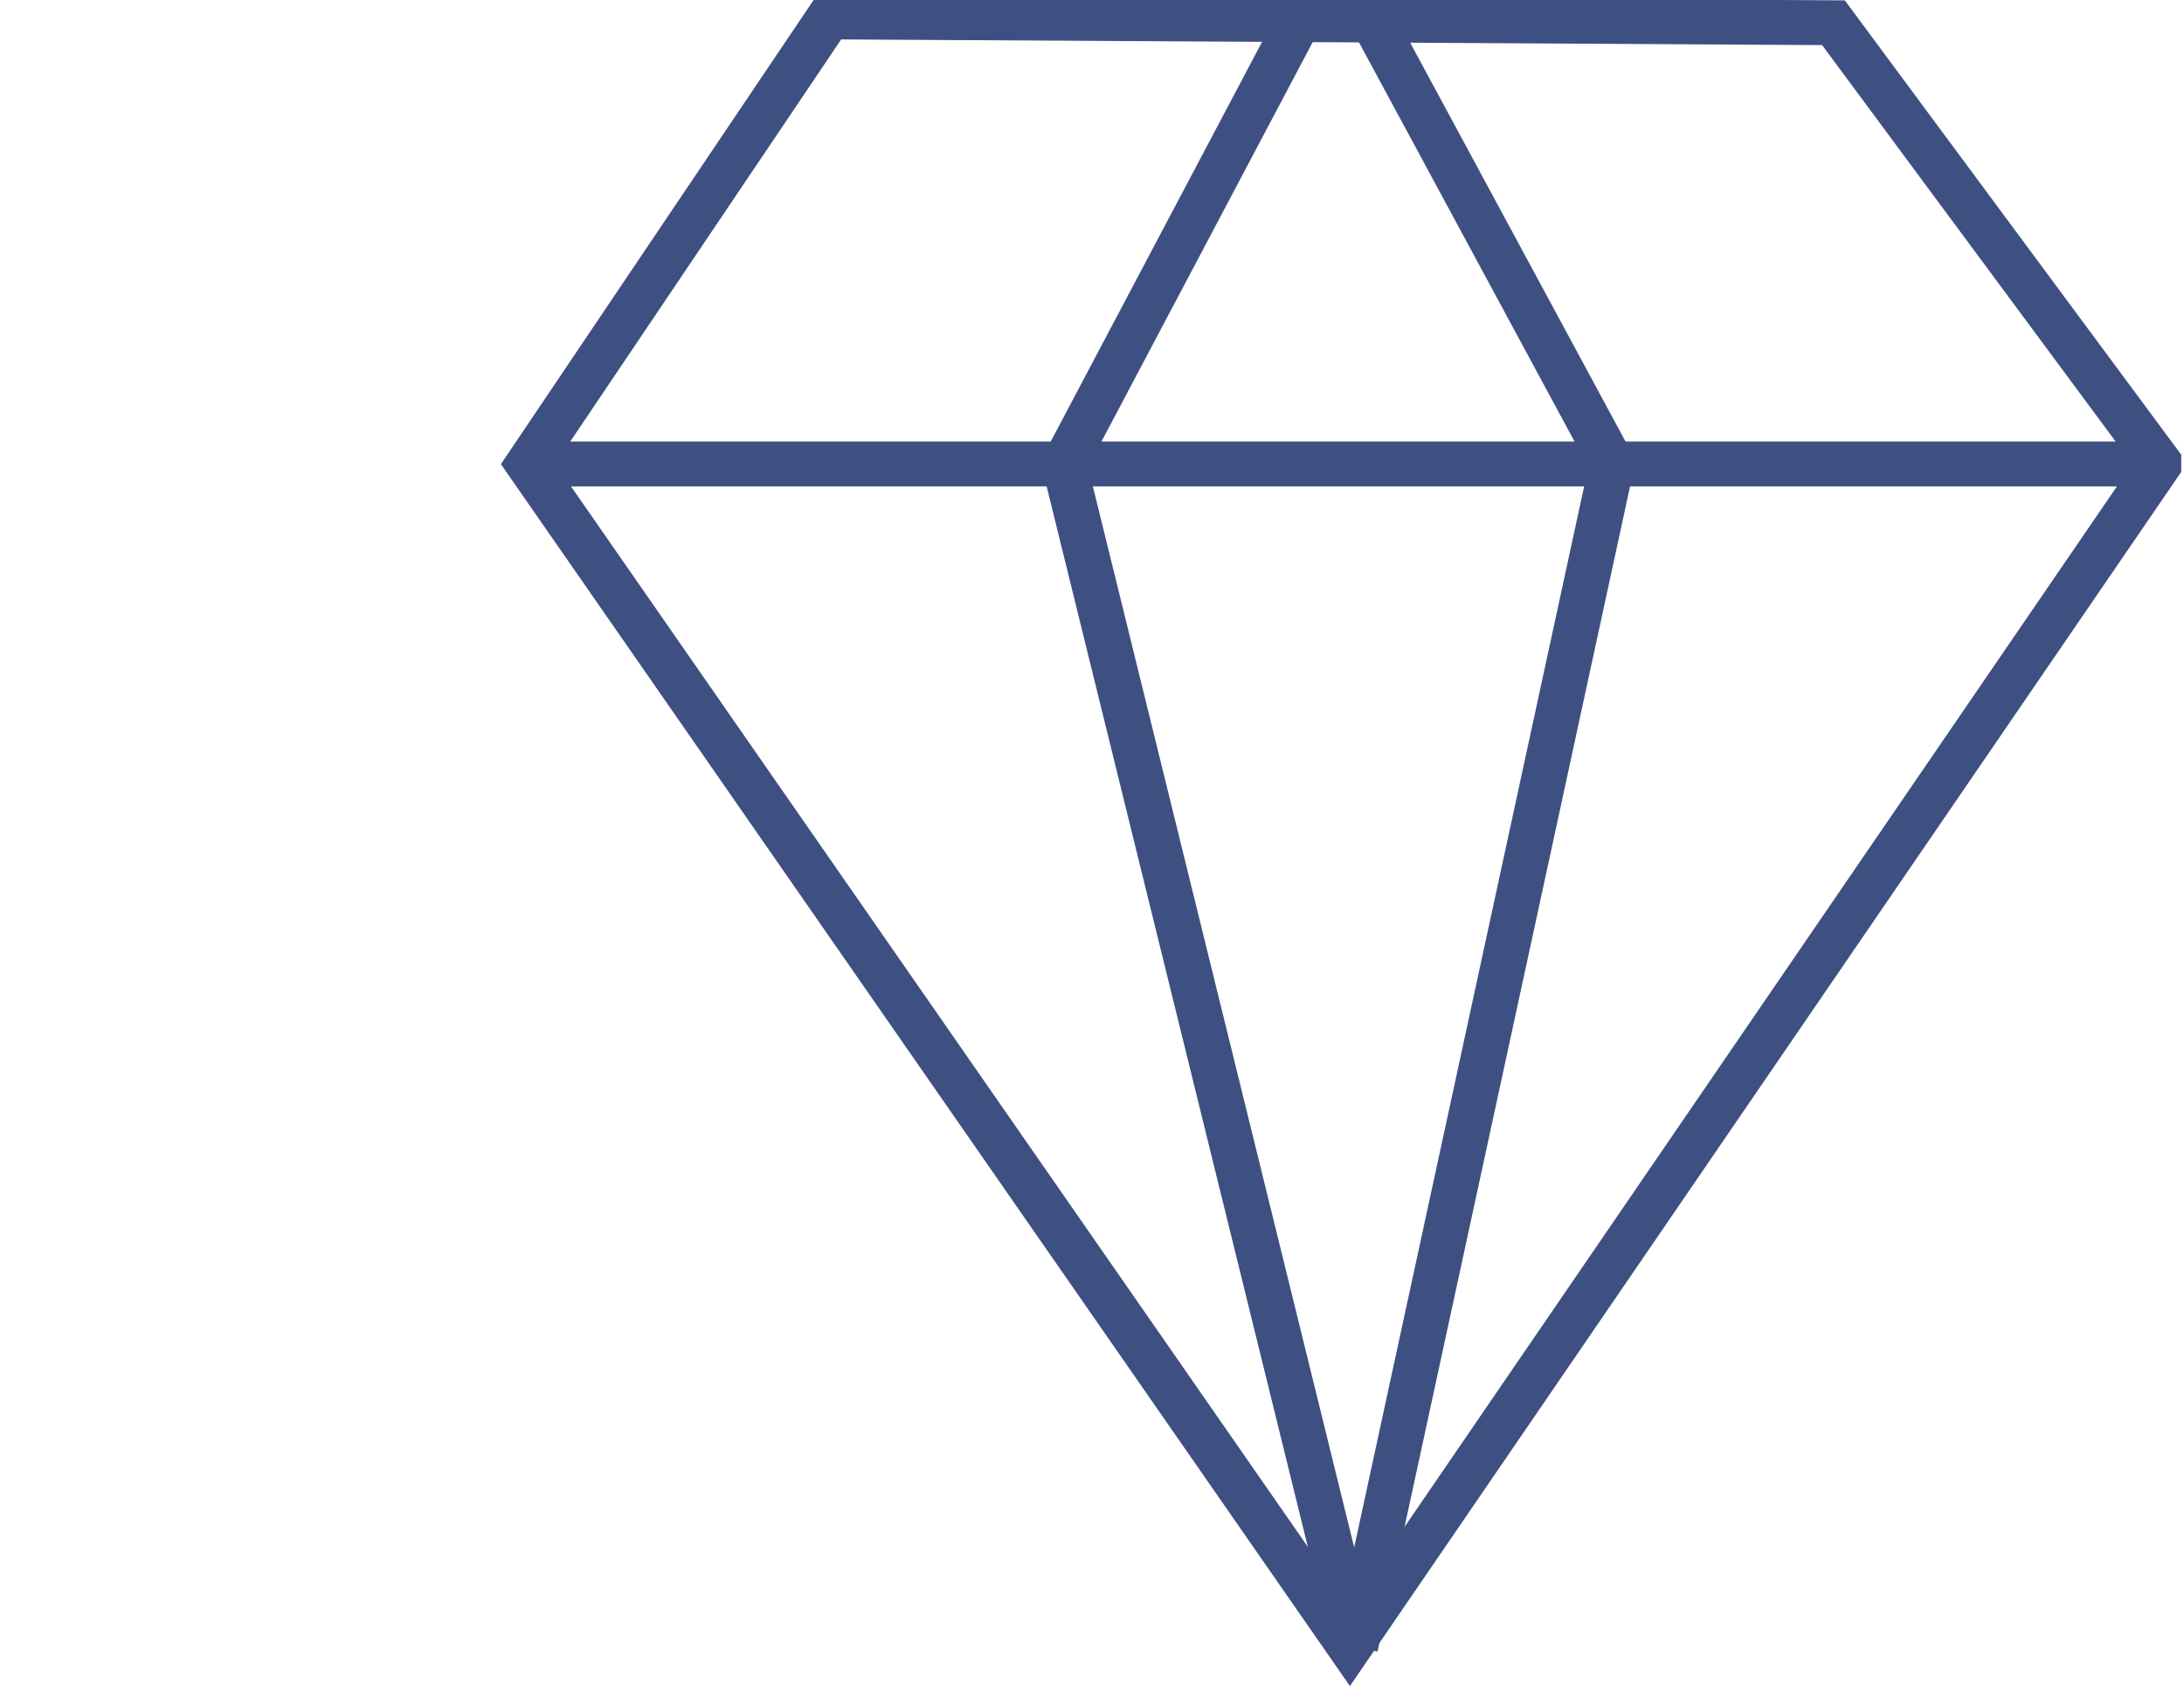 <svg xmlns="http://www.w3.org/2000/svg" width="146" height="113" viewBox="0 0 146 113" fill="none"><g clip-path="url(#clip0_166_1183)"><path d="M90.233 110.099L144.383 30.992L122.567 1.52L55.436 1.132L35.303 31.023L90.233 110.099Z" stroke="#3E5082" stroke-width="3" stroke-miterlimit="10"></path><path d="M86.726 1.551L71.144 31.023C77.636 57.392 84.129 83.761 90.622 110.13" stroke="#3E5082" stroke-width="3" stroke-miterlimit="10"></path><path d="M91.853 1.536L107.763 31.007C102.049 57.376 96.336 83.746 90.622 110.115" stroke="#3E5082" stroke-width="3" stroke-miterlimit="10"></path><path d="M34.913 31.023H143.993" stroke="#3E5082" stroke-width="3" stroke-miterlimit="10"></path></g><defs><clipPath id="clip0_166_1183"><rect width="145.817" height="113" fill="white"></rect></clipPath></defs></svg>